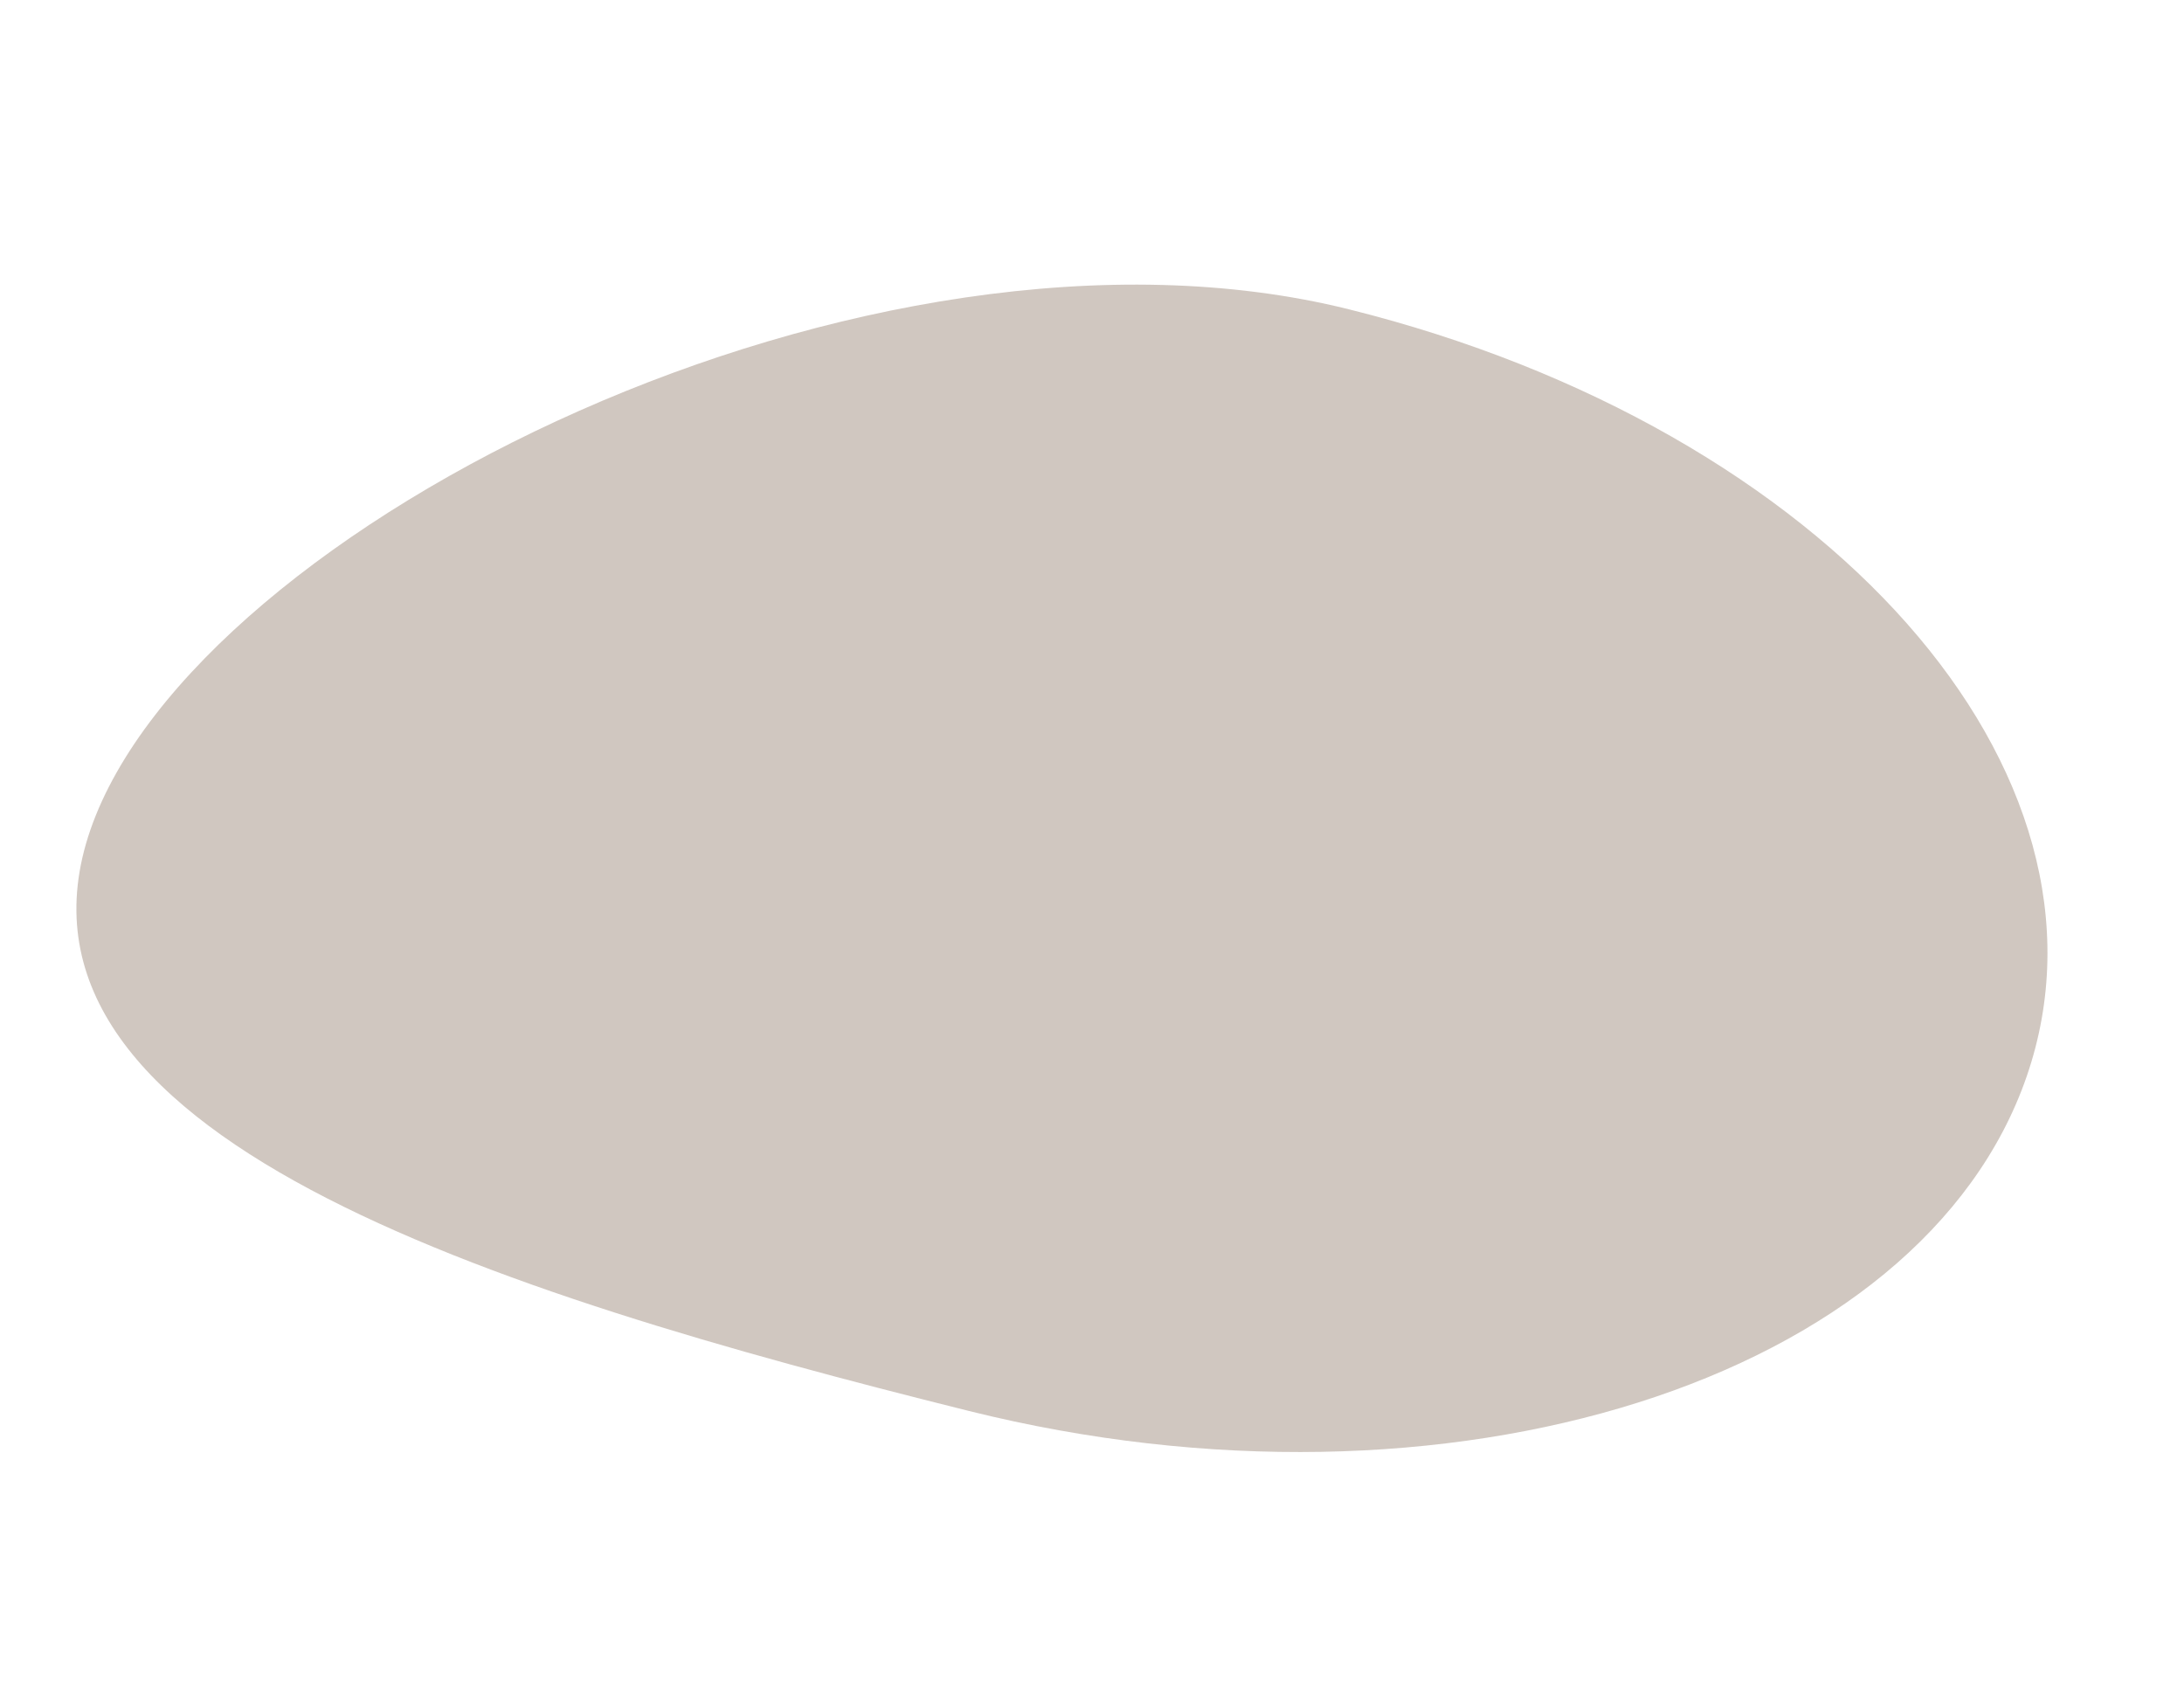 <svg xmlns="http://www.w3.org/2000/svg" width="197.735" height="152.775" viewBox="0 0 197.735 152.775"><path id="Path_169" data-name="Path 169" d="M82.737.891c44.65-2.352,92.49-2.067,91.459,27.047S123.65,103.968,79,106.32-1.01,86.977.022,57.863,38.086,3.242,82.737.891Z" transform="translate(166.599 152.775) rotate(-163)" fill="rgba(153,134,117,0.46)"></path></svg>